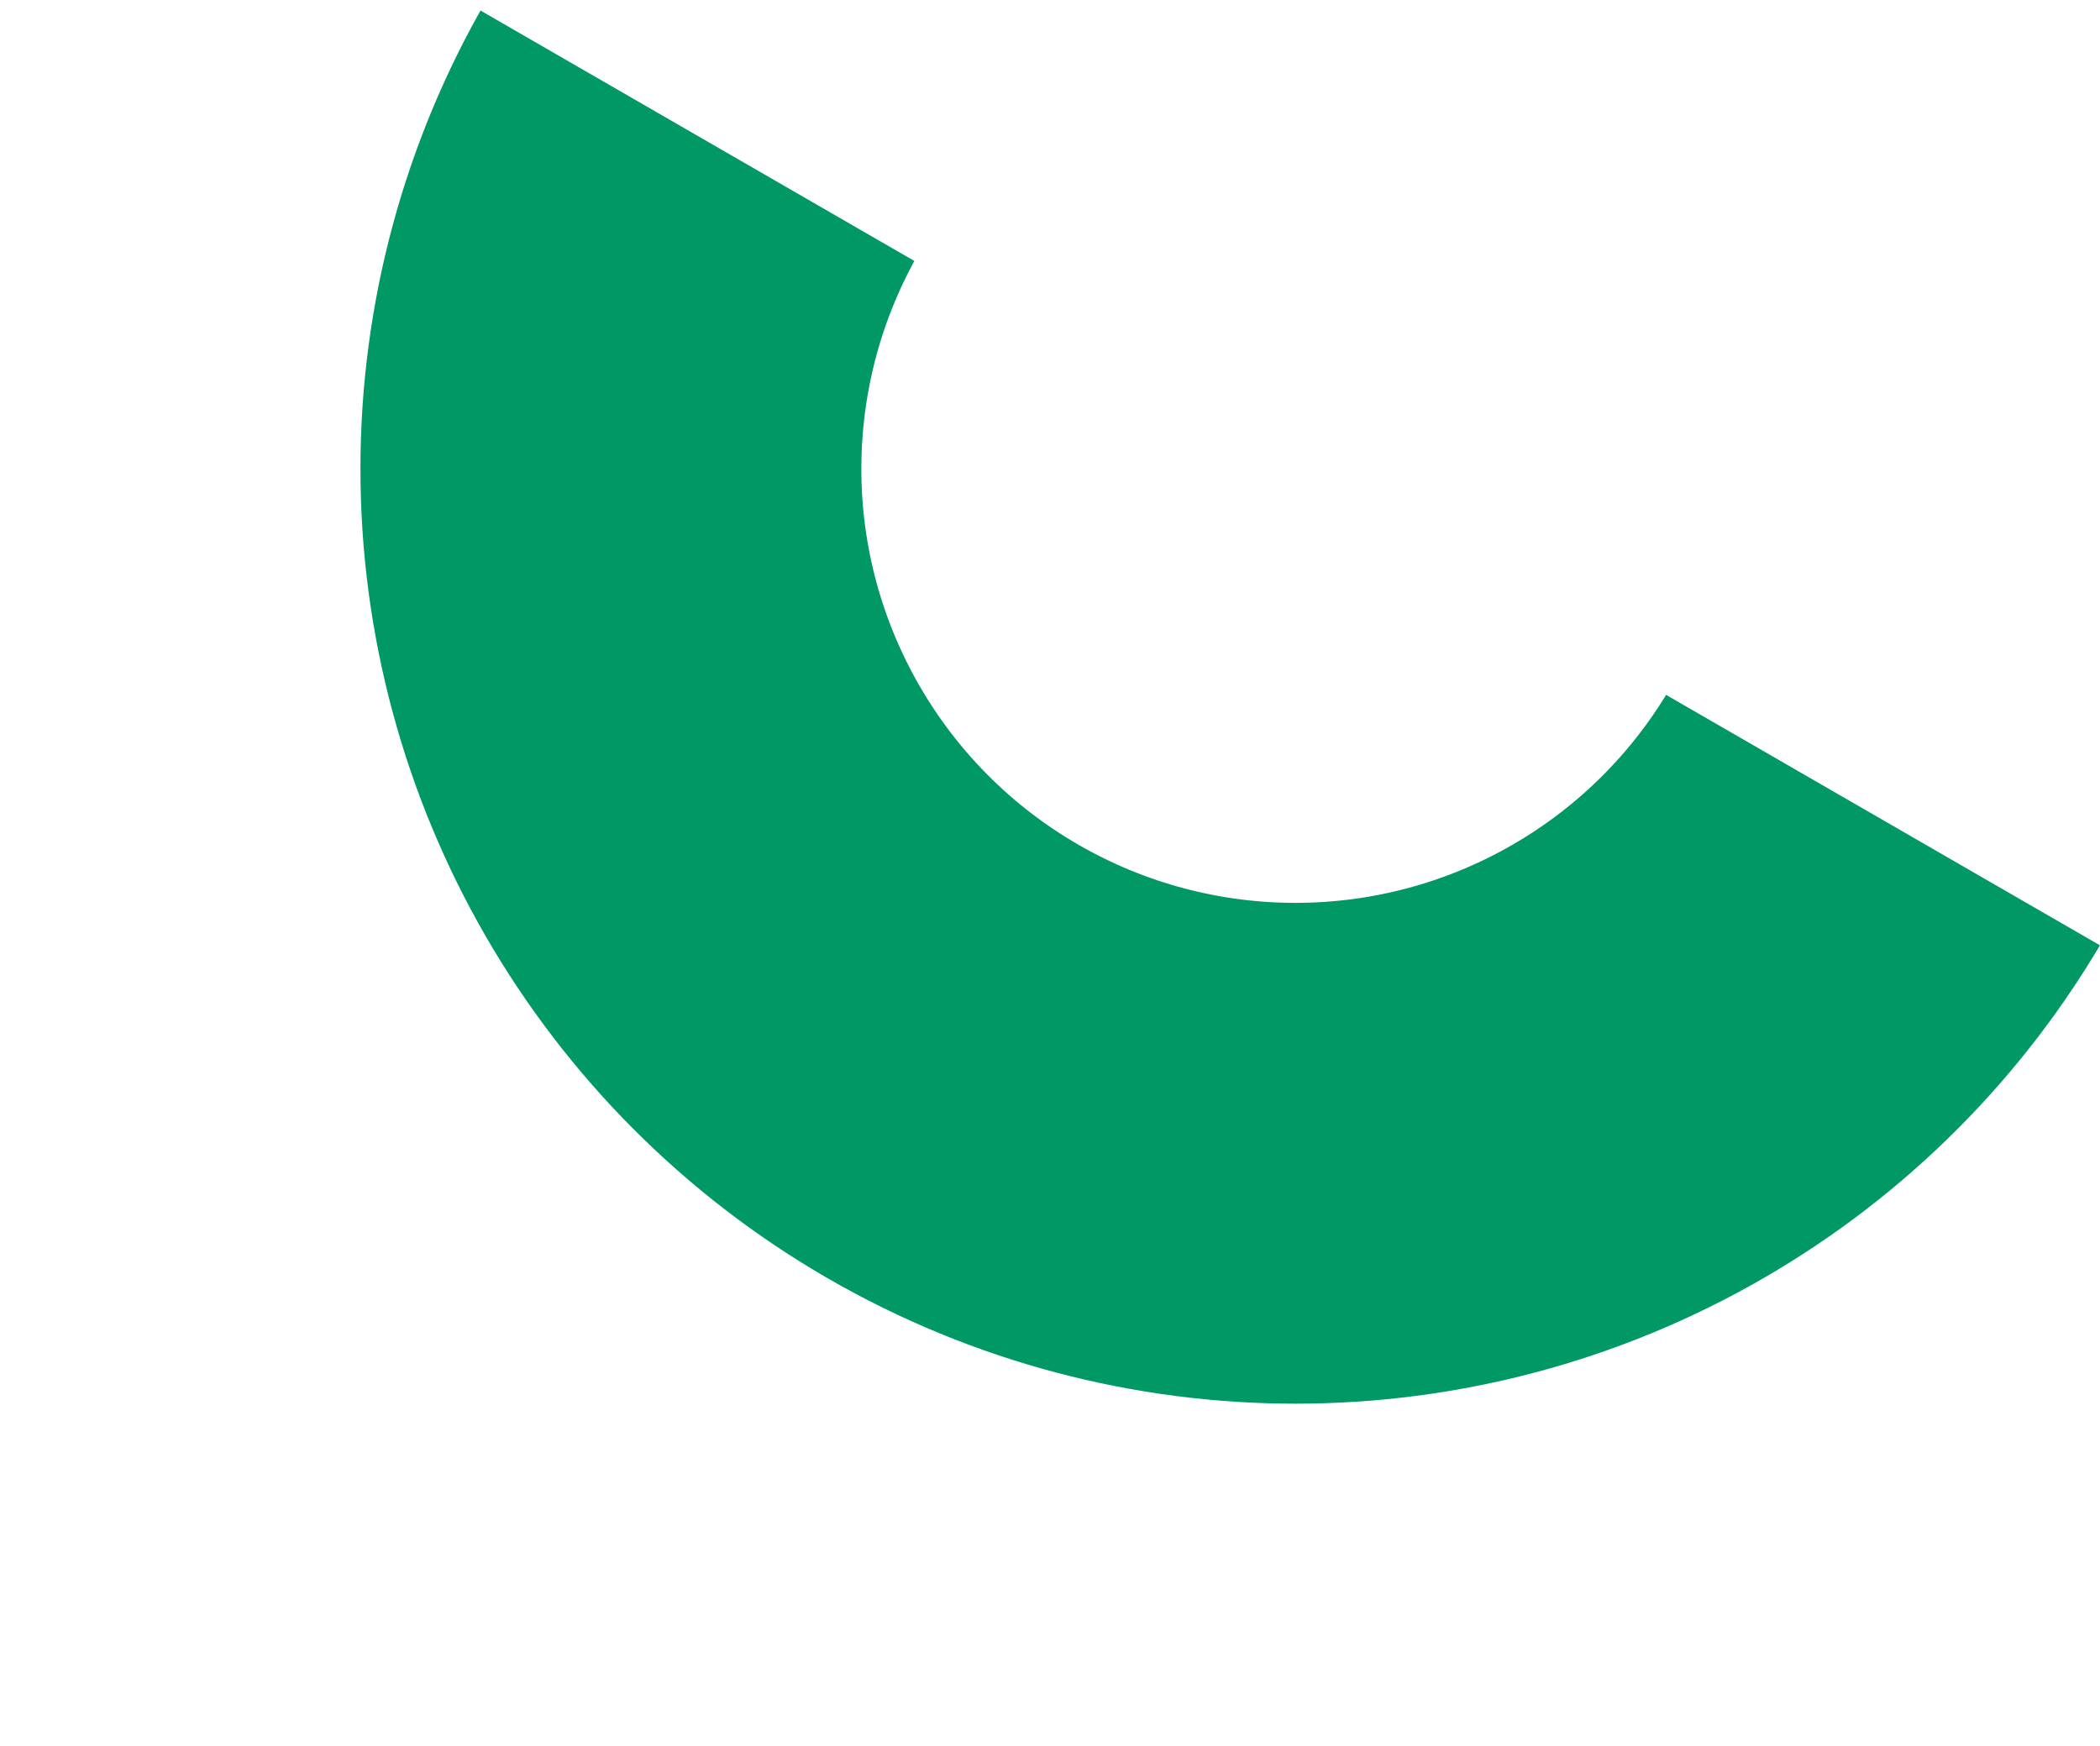 <svg xmlns="http://www.w3.org/2000/svg" xmlns:xlink="http://www.w3.org/1999/xlink" width="125.772" height="104.584" viewBox="0 0 125.772 104.584">
  <defs>
    <clipPath id="clip-path">
      <rect id="Rectangle_32623" data-name="Rectangle 32623" width="55.372" height="113.261" fill="none" stroke="#6c6c6c" stroke-width="1"/>
    </clipPath>
  </defs>
  <g id="Mask_Group_206" data-name="Mask Group 206" transform="translate(125.772 56.63) rotate(120)" clip-path="url(#clip-path)">
    <g id="Ellipse_572" data-name="Ellipse 572" transform="translate(-56.63 0)" fill="none" stroke="#096" stroke-width="30">
      <circle cx="56.001" cy="56.001" r="56.001" stroke="none"/>
      <circle cx="56.001" cy="56.001" r="41.001" fill="none"/>
    </g>
  </g>
</svg>
